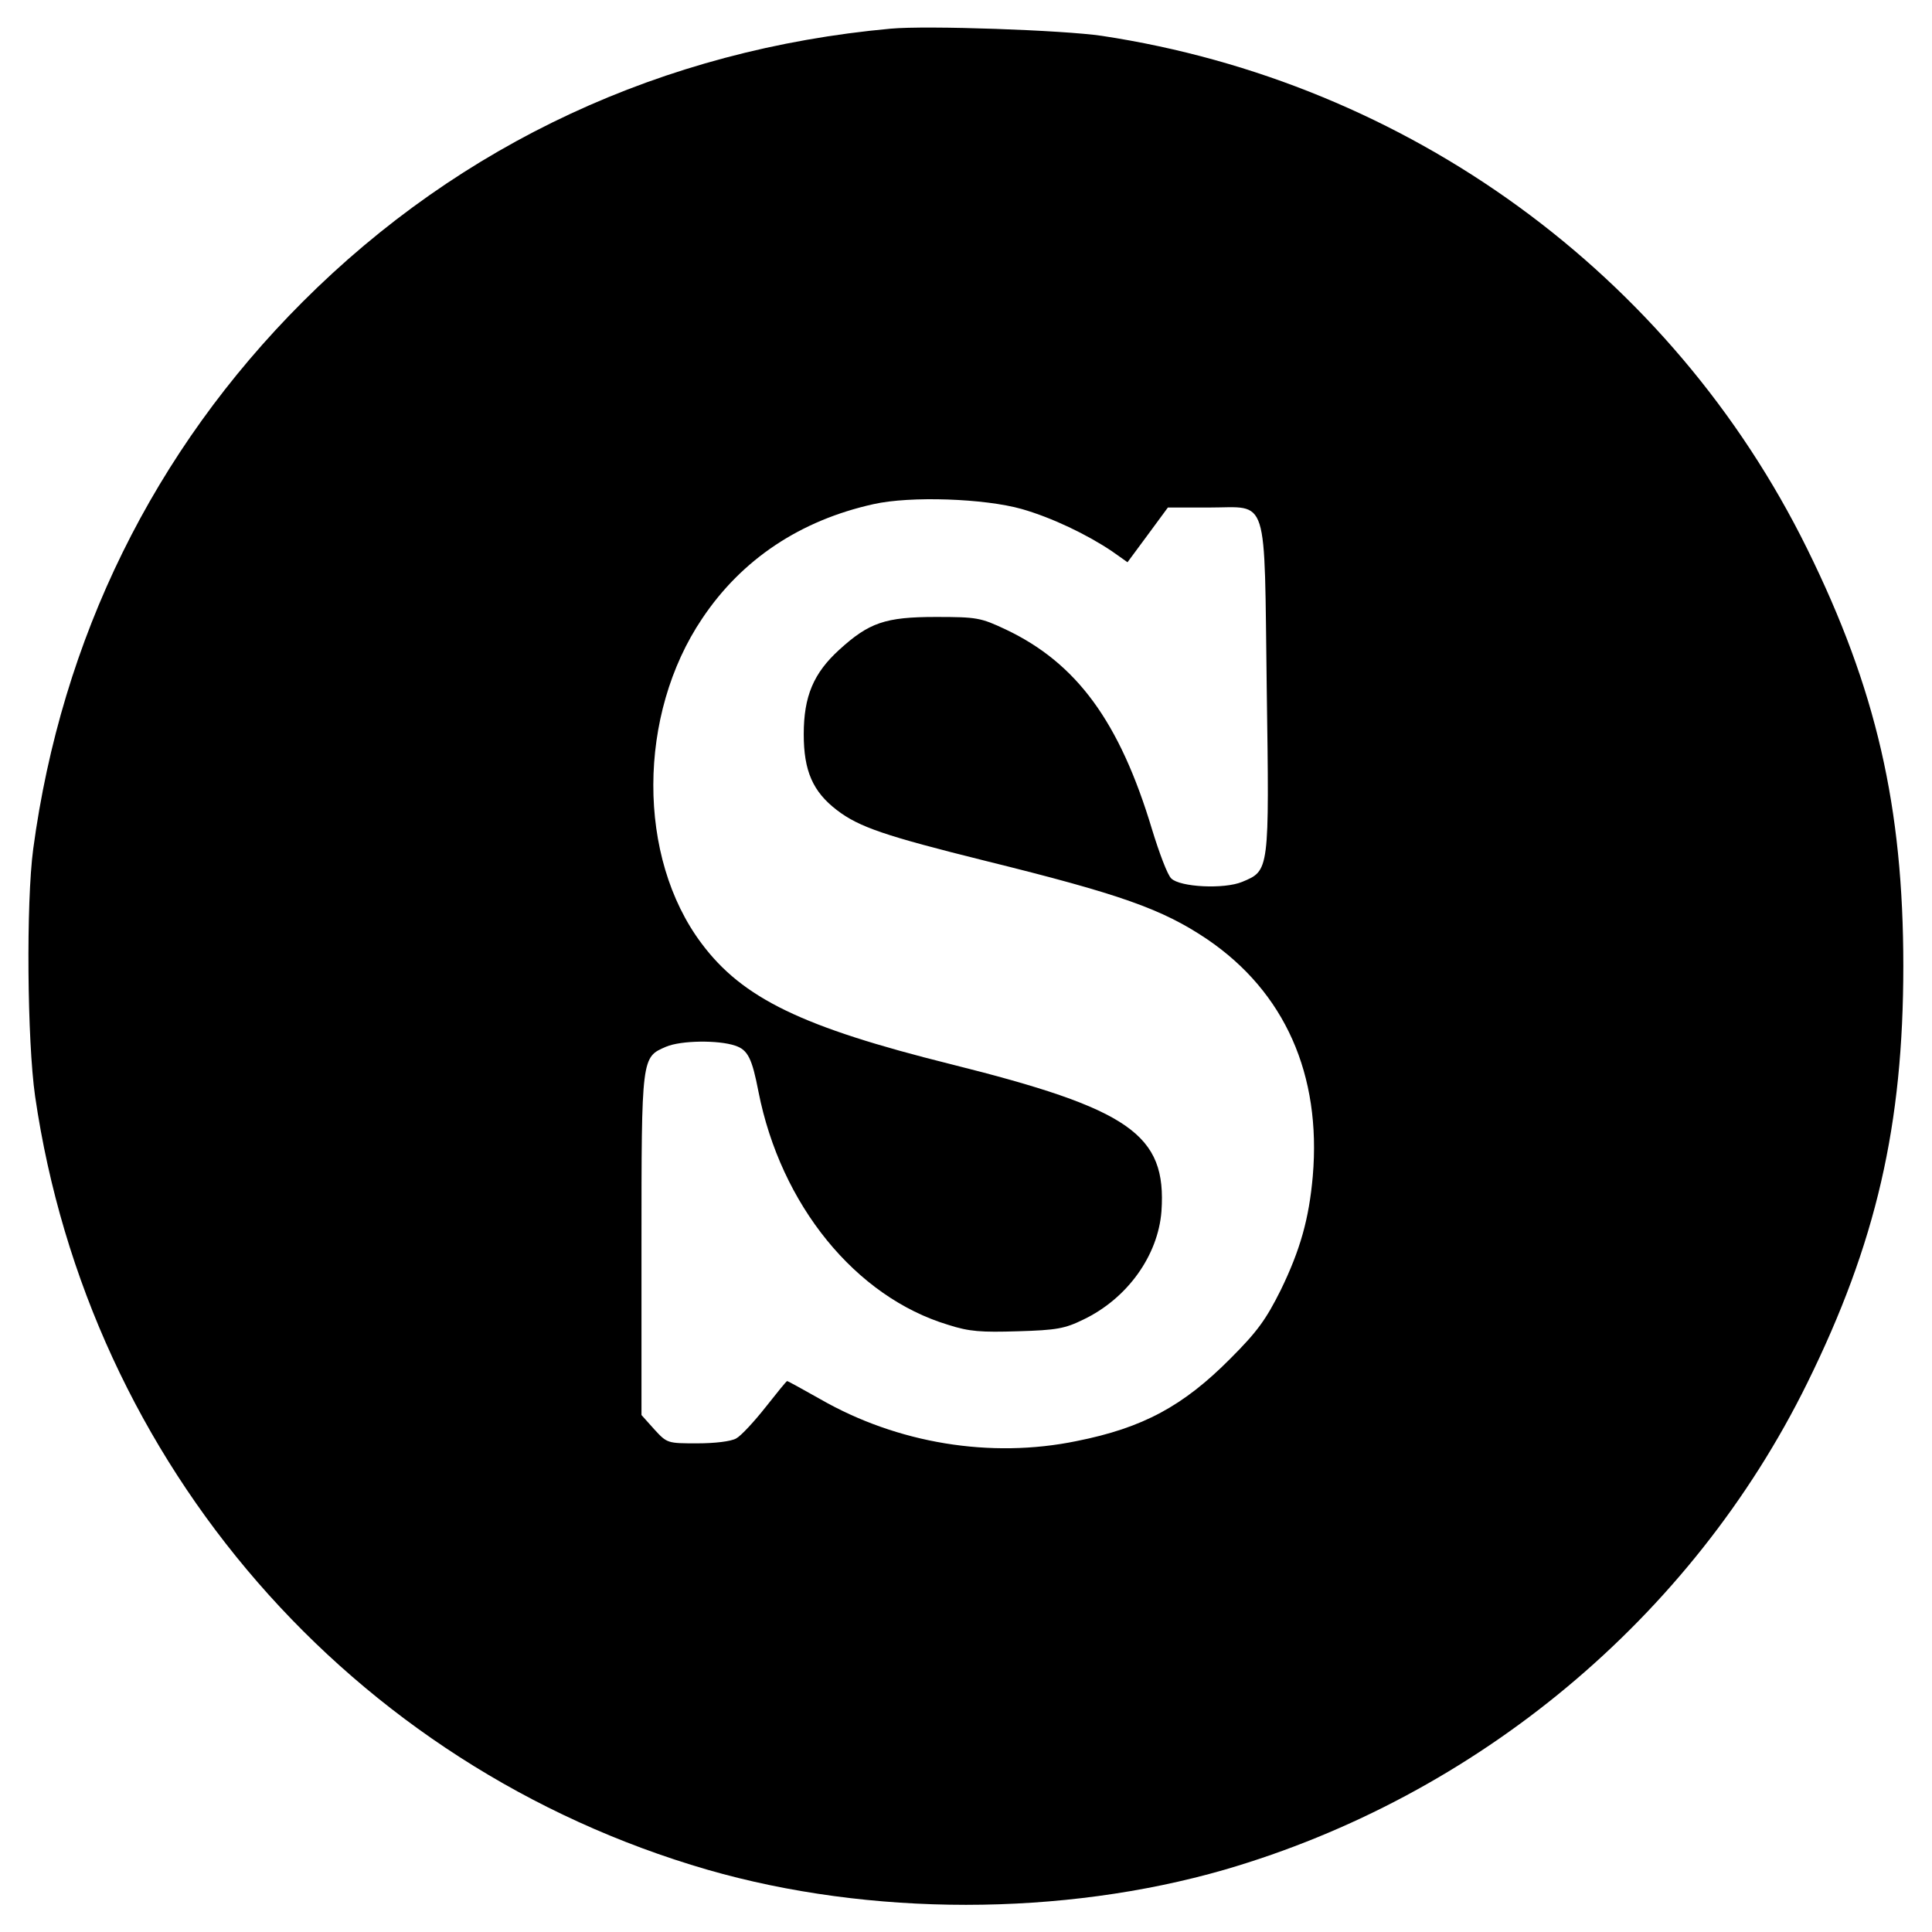 <svg version="1" xmlns="http://www.w3.org/2000/svg" width="682.667" height="682.667" viewBox="0 0 512 512"><path d="M236 7.6C175.8 13.1 122.2 38 80.2 80c-39.5 39.5-63.9 89.2-71.4 145-1.9 14.2-1.6 50.8.5 65.5 14.2 97.6 83.7 177.6 178.2 205 43 12.4 94 12.4 137 0 67-19.5 123.8-66.8 154.4-128.9 18.3-37.1 25.5-68.4 25.5-110.6 0-42.2-7.2-73.5-25.5-110.6C443 72.6 373.2 21.8 292 9.5c-10.1-1.5-46.4-2.8-56-1.9zm34.8 127.3c8 2.3 17.2 6.7 23.9 11.2l4.1 2.9 5.4-7.3 5.3-7.2h10.9c16 0 14.6-4.3 15.3 48.1.7 48.4.7 48.1-6.5 51.1-4.8 2-16.5 1.4-18.8-.9-1-.9-3.2-6.8-5.1-13-8.6-28.6-20-44.1-38.8-53-6.6-3.1-7.6-3.3-18.5-3.3-13.4 0-17.7 1.5-25.6 8.7-6.8 6.2-9.4 12.3-9.4 22.4 0 9.7 2.4 15.2 8.8 20.1 5.9 4.5 12.7 6.8 39.2 13.4 36 8.9 47 12.8 58.9 20.8 20.6 14 30.3 35.9 28 62.8-1 11.3-3.3 19.5-8.5 30.2-3.9 7.8-6.2 11-13.3 18.1-12.5 12.6-23.2 18.4-40.8 21.9-22.8 4.7-47.5.6-67.9-11.1-4.6-2.6-8.6-4.8-8.8-4.8-.2 0-2.7 3.1-5.7 6.9-3 3.8-6.5 7.6-7.8 8.3-1.4.8-5.7 1.3-10.3 1.3-7.9 0-8 0-11.4-3.7L170 375v-45c0-50.1 0-49.8 6.5-52.6 4-1.7 13.9-1.8 18.3-.3 3.4 1.1 4.5 3.4 6.2 12.2 5.9 30 25.7 54.4 50.3 61.8 5.6 1.8 8.7 2 18.5 1.7 10.2-.3 12.4-.7 17.3-3.1 11.7-5.6 19.8-17 20.7-28.7 1.4-20.4-8.3-27.1-55.9-39-39.3-9.8-55.1-17.4-66-32-17.1-22.8-17-60.6.2-86.1 10.5-15.7 26-26 45.4-30.3 9.8-2.2 29.4-1.5 39.3 1.3z"/></svg>